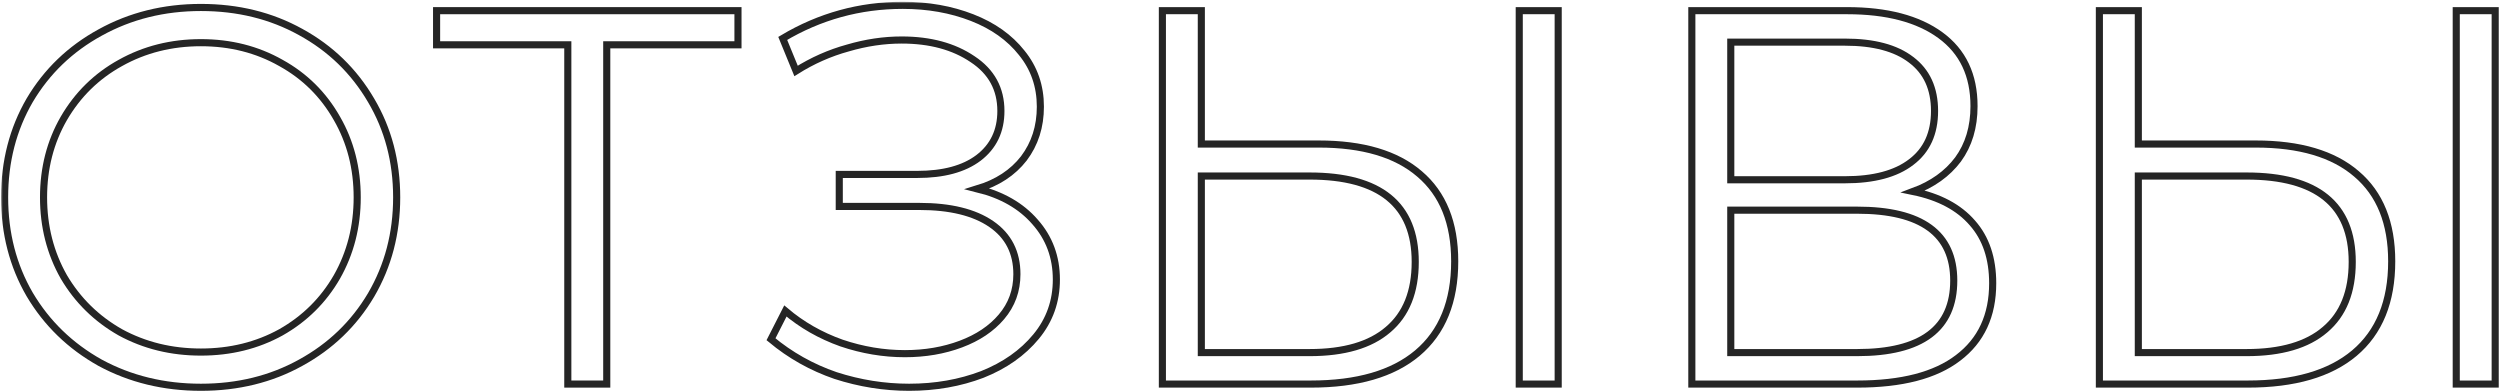 <?xml version="1.0" encoding="UTF-8"?> <svg xmlns="http://www.w3.org/2000/svg" width="703" height="110" viewBox="0 0 703 110" fill="none"> <mask id="path-1-outside-1" maskUnits="userSpaceOnUse" x="0.295" y="0.5" width="703" height="110" fill="black"> <rect fill="white" x="0.295" y="0.5" width="703" height="110"></rect> <path d="M56.495 108.9C46.095 108.9 36.645 106.6 28.145 102C19.745 97.3 13.145 90.9 8.345 82.8C3.645 74.7 1.295 65.6 1.295 55.5C1.295 45.4 3.645 36.3 8.345 28.2C13.145 20.1 19.745 13.75 28.145 9.15C36.645 4.45 46.095 2.1 56.495 2.1C66.895 2.1 76.245 4.4 84.545 9C92.945 13.6 99.545 20 104.345 28.2C109.145 36.3 111.545 45.4 111.545 55.5C111.545 65.6 109.145 74.75 104.345 82.95C99.545 91.05 92.945 97.4 84.545 102C76.245 106.6 66.895 108.9 56.495 108.9ZM56.495 99C64.795 99 72.295 97.15 78.995 93.45C85.695 89.65 90.945 84.45 94.745 77.85C98.545 71.15 100.445 63.7 100.445 55.5C100.445 47.3 98.545 39.9 94.745 33.3C90.945 26.6 85.695 21.4 78.995 17.7C72.295 13.9 64.795 12 56.495 12C48.195 12 40.645 13.9 33.845 17.7C27.145 21.4 21.845 26.6 17.945 33.3C14.145 39.9 12.245 47.3 12.245 55.5C12.245 63.7 14.145 71.15 17.945 77.85C21.845 84.45 27.145 89.65 33.845 93.45C40.645 97.15 48.195 99 56.495 99Z"></path> <path d="M207.518 12.6H170.618V108H159.668V12.6H122.768V3H207.518V12.6Z"></path> <path d="M274.852 53.1C281.752 54.8 287.152 57.9 291.052 62.4C295.052 66.9 297.052 72.3 297.052 78.6C297.052 84.7 295.152 90.05 291.352 94.65C287.552 99.25 282.502 102.8 276.202 105.3C269.902 107.7 263.052 108.9 255.652 108.9C248.652 108.9 241.752 107.8 234.952 105.6C228.252 103.3 222.202 99.9 216.802 95.4L220.852 87.45C225.452 91.35 230.702 94.35 236.602 96.45C242.502 98.45 248.452 99.45 254.452 99.45C260.152 99.45 265.402 98.55 270.202 96.75C275.002 94.95 278.802 92.4 281.602 89.1C284.502 85.7 285.952 81.7 285.952 77.1C285.952 71 283.552 66.3 278.752 63C273.952 59.7 267.202 58.05 258.502 58.05H236.002V49.05H257.902C265.302 49.05 271.052 47.5 275.152 44.4C279.352 41.2 281.452 36.8 281.452 31.2C281.452 25 278.802 20.15 273.502 16.65C268.202 13.05 261.552 11.25 253.552 11.25C248.552 11.25 243.502 12 238.402 13.5C233.302 14.9 228.452 17.05 223.852 19.95L220.102 10.8C230.502 4.6 241.752 1.5 253.852 1.5C260.952 1.5 267.452 2.65 273.352 4.95C279.252 7.25 283.902 10.55 287.302 14.85C290.802 19.15 292.552 24.2 292.552 30C292.552 35.6 291.002 40.45 287.902 44.55C284.802 48.55 280.452 51.4 274.852 53.1Z"></path> <path d="M370.813 40.5C383.213 40.5 392.663 43.3 399.163 48.9C405.763 54.5 409.063 62.7 409.063 73.5C409.063 84.8 405.563 93.4 398.563 99.3C391.663 105.1 381.663 108 368.563 108H326.863V3H337.813V40.5H370.813ZM368.263 99.15C377.963 99.15 385.313 97 390.313 92.7C395.413 88.4 397.963 82.05 397.963 73.65C397.963 57.55 388.063 49.5 368.263 49.5H337.813V99.15H368.263ZM427.213 3H438.163V108H427.213V3Z"></path> <path d="M537.994 53.85C545.294 55.35 550.844 58.3 554.644 62.7C558.444 67 560.344 72.65 560.344 79.65C560.344 88.75 557.094 95.75 550.594 100.65C544.194 105.55 534.744 108 522.244 108H475.744V3H519.394C530.594 3 539.344 5.3 545.644 9.9C551.944 14.5 555.094 21.15 555.094 29.85C555.094 35.75 553.594 40.75 550.594 44.85C547.594 48.85 543.394 51.85 537.994 53.85ZM486.694 50.55H518.794C526.894 50.55 533.094 48.9 537.394 45.6C541.794 42.3 543.994 37.5 543.994 31.2C543.994 24.9 541.794 20.1 537.394 16.8C533.094 13.5 526.894 11.85 518.794 11.85H486.694V50.55ZM522.244 99.15C540.344 99.15 549.394 92.4 549.394 78.9C549.394 65.7 540.344 59.1 522.244 59.1H486.694V99.15H522.244Z"></path> <path d="M634.297 40.5C646.697 40.5 656.147 43.3 662.647 48.9C669.247 54.5 672.547 62.7 672.547 73.5C672.547 84.8 669.047 93.4 662.047 99.3C655.147 105.1 645.147 108 632.047 108H590.347V3H601.297V40.5H634.297ZM631.747 99.15C641.447 99.15 648.797 97 653.797 92.7C658.897 88.4 661.447 82.05 661.447 73.65C661.447 57.55 651.547 49.5 631.747 49.5H601.297V99.15H631.747ZM690.697 3H701.647V108H690.697V3Z"></path> </mask> <path d="M56.495 108.9C46.095 108.9 36.645 106.6 28.145 102C19.745 97.3 13.145 90.9 8.345 82.8C3.645 74.7 1.295 65.6 1.295 55.5C1.295 45.4 3.645 36.3 8.345 28.2C13.145 20.1 19.745 13.75 28.145 9.15C36.645 4.45 46.095 2.1 56.495 2.1C66.895 2.1 76.245 4.4 84.545 9C92.945 13.6 99.545 20 104.345 28.2C109.145 36.3 111.545 45.4 111.545 55.5C111.545 65.6 109.145 74.75 104.345 82.95C99.545 91.05 92.945 97.4 84.545 102C76.245 106.6 66.895 108.9 56.495 108.9ZM56.495 99C64.795 99 72.295 97.15 78.995 93.45C85.695 89.65 90.945 84.45 94.745 77.85C98.545 71.15 100.445 63.7 100.445 55.5C100.445 47.3 98.545 39.9 94.745 33.3C90.945 26.6 85.695 21.4 78.995 17.7C72.295 13.9 64.795 12 56.495 12C48.195 12 40.645 13.9 33.845 17.7C27.145 21.4 21.845 26.6 17.945 33.3C14.145 39.9 12.245 47.3 12.245 55.5C12.245 63.7 14.145 71.15 17.945 77.85C21.845 84.45 27.145 89.65 33.845 93.45C40.645 97.15 48.195 99 56.495 99Z" stroke="#252525" stroke-width="2" mask="url(#path-1-outside-1)"></path> <path d="M207.518 12.6H170.618V108H159.668V12.6H122.768V3H207.518V12.6Z" stroke="#252525" stroke-width="2" mask="url(#path-1-outside-1)"></path> <path d="M274.852 53.1C281.752 54.8 287.152 57.9 291.052 62.4C295.052 66.9 297.052 72.3 297.052 78.6C297.052 84.7 295.152 90.05 291.352 94.65C287.552 99.25 282.502 102.8 276.202 105.3C269.902 107.7 263.052 108.9 255.652 108.9C248.652 108.9 241.752 107.8 234.952 105.6C228.252 103.3 222.202 99.9 216.802 95.4L220.852 87.45C225.452 91.35 230.702 94.35 236.602 96.45C242.502 98.45 248.452 99.45 254.452 99.45C260.152 99.45 265.402 98.55 270.202 96.75C275.002 94.95 278.802 92.4 281.602 89.1C284.502 85.7 285.952 81.7 285.952 77.1C285.952 71 283.552 66.3 278.752 63C273.952 59.7 267.202 58.05 258.502 58.05H236.002V49.05H257.902C265.302 49.05 271.052 47.5 275.152 44.4C279.352 41.2 281.452 36.8 281.452 31.2C281.452 25 278.802 20.15 273.502 16.65C268.202 13.05 261.552 11.25 253.552 11.25C248.552 11.25 243.502 12 238.402 13.5C233.302 14.9 228.452 17.05 223.852 19.95L220.102 10.8C230.502 4.6 241.752 1.5 253.852 1.5C260.952 1.5 267.452 2.65 273.352 4.95C279.252 7.25 283.902 10.55 287.302 14.85C290.802 19.15 292.552 24.2 292.552 30C292.552 35.6 291.002 40.45 287.902 44.55C284.802 48.55 280.452 51.4 274.852 53.1Z" stroke="#252525" stroke-width="2" mask="url(#path-1-outside-1)"></path> <path d="M370.813 40.5C383.213 40.5 392.663 43.3 399.163 48.9C405.763 54.5 409.063 62.7 409.063 73.5C409.063 84.8 405.563 93.4 398.563 99.3C391.663 105.1 381.663 108 368.563 108H326.863V3H337.813V40.5H370.813ZM368.263 99.15C377.963 99.15 385.313 97 390.313 92.7C395.413 88.4 397.963 82.05 397.963 73.65C397.963 57.55 388.063 49.5 368.263 49.5H337.813V99.15H368.263ZM427.213 3H438.163V108H427.213V3Z" stroke="#252525" stroke-width="2" mask="url(#path-1-outside-1)"></path> <path d="M537.994 53.85C545.294 55.35 550.844 58.3 554.644 62.7C558.444 67 560.344 72.65 560.344 79.65C560.344 88.75 557.094 95.75 550.594 100.65C544.194 105.55 534.744 108 522.244 108H475.744V3H519.394C530.594 3 539.344 5.3 545.644 9.9C551.944 14.5 555.094 21.15 555.094 29.85C555.094 35.75 553.594 40.75 550.594 44.85C547.594 48.85 543.394 51.85 537.994 53.85ZM486.694 50.55H518.794C526.894 50.55 533.094 48.9 537.394 45.6C541.794 42.3 543.994 37.5 543.994 31.2C543.994 24.9 541.794 20.1 537.394 16.8C533.094 13.5 526.894 11.85 518.794 11.85H486.694V50.55ZM522.244 99.15C540.344 99.15 549.394 92.4 549.394 78.9C549.394 65.7 540.344 59.1 522.244 59.1H486.694V99.15H522.244Z" stroke="#252525" stroke-width="2" mask="url(#path-1-outside-1)"></path> <path d="M634.297 40.5C646.697 40.5 656.147 43.3 662.647 48.9C669.247 54.5 672.547 62.7 672.547 73.5C672.547 84.8 669.047 93.4 662.047 99.3C655.147 105.1 645.147 108 632.047 108H590.347V3H601.297V40.5H634.297ZM631.747 99.15C641.447 99.15 648.797 97 653.797 92.7C658.897 88.4 661.447 82.05 661.447 73.65C661.447 57.55 651.547 49.5 631.747 49.5H601.297V99.15H631.747ZM690.697 3H701.647V108H690.697V3Z" stroke="#252525" stroke-width="2" mask="url(#path-1-outside-1)"></path> </svg> 